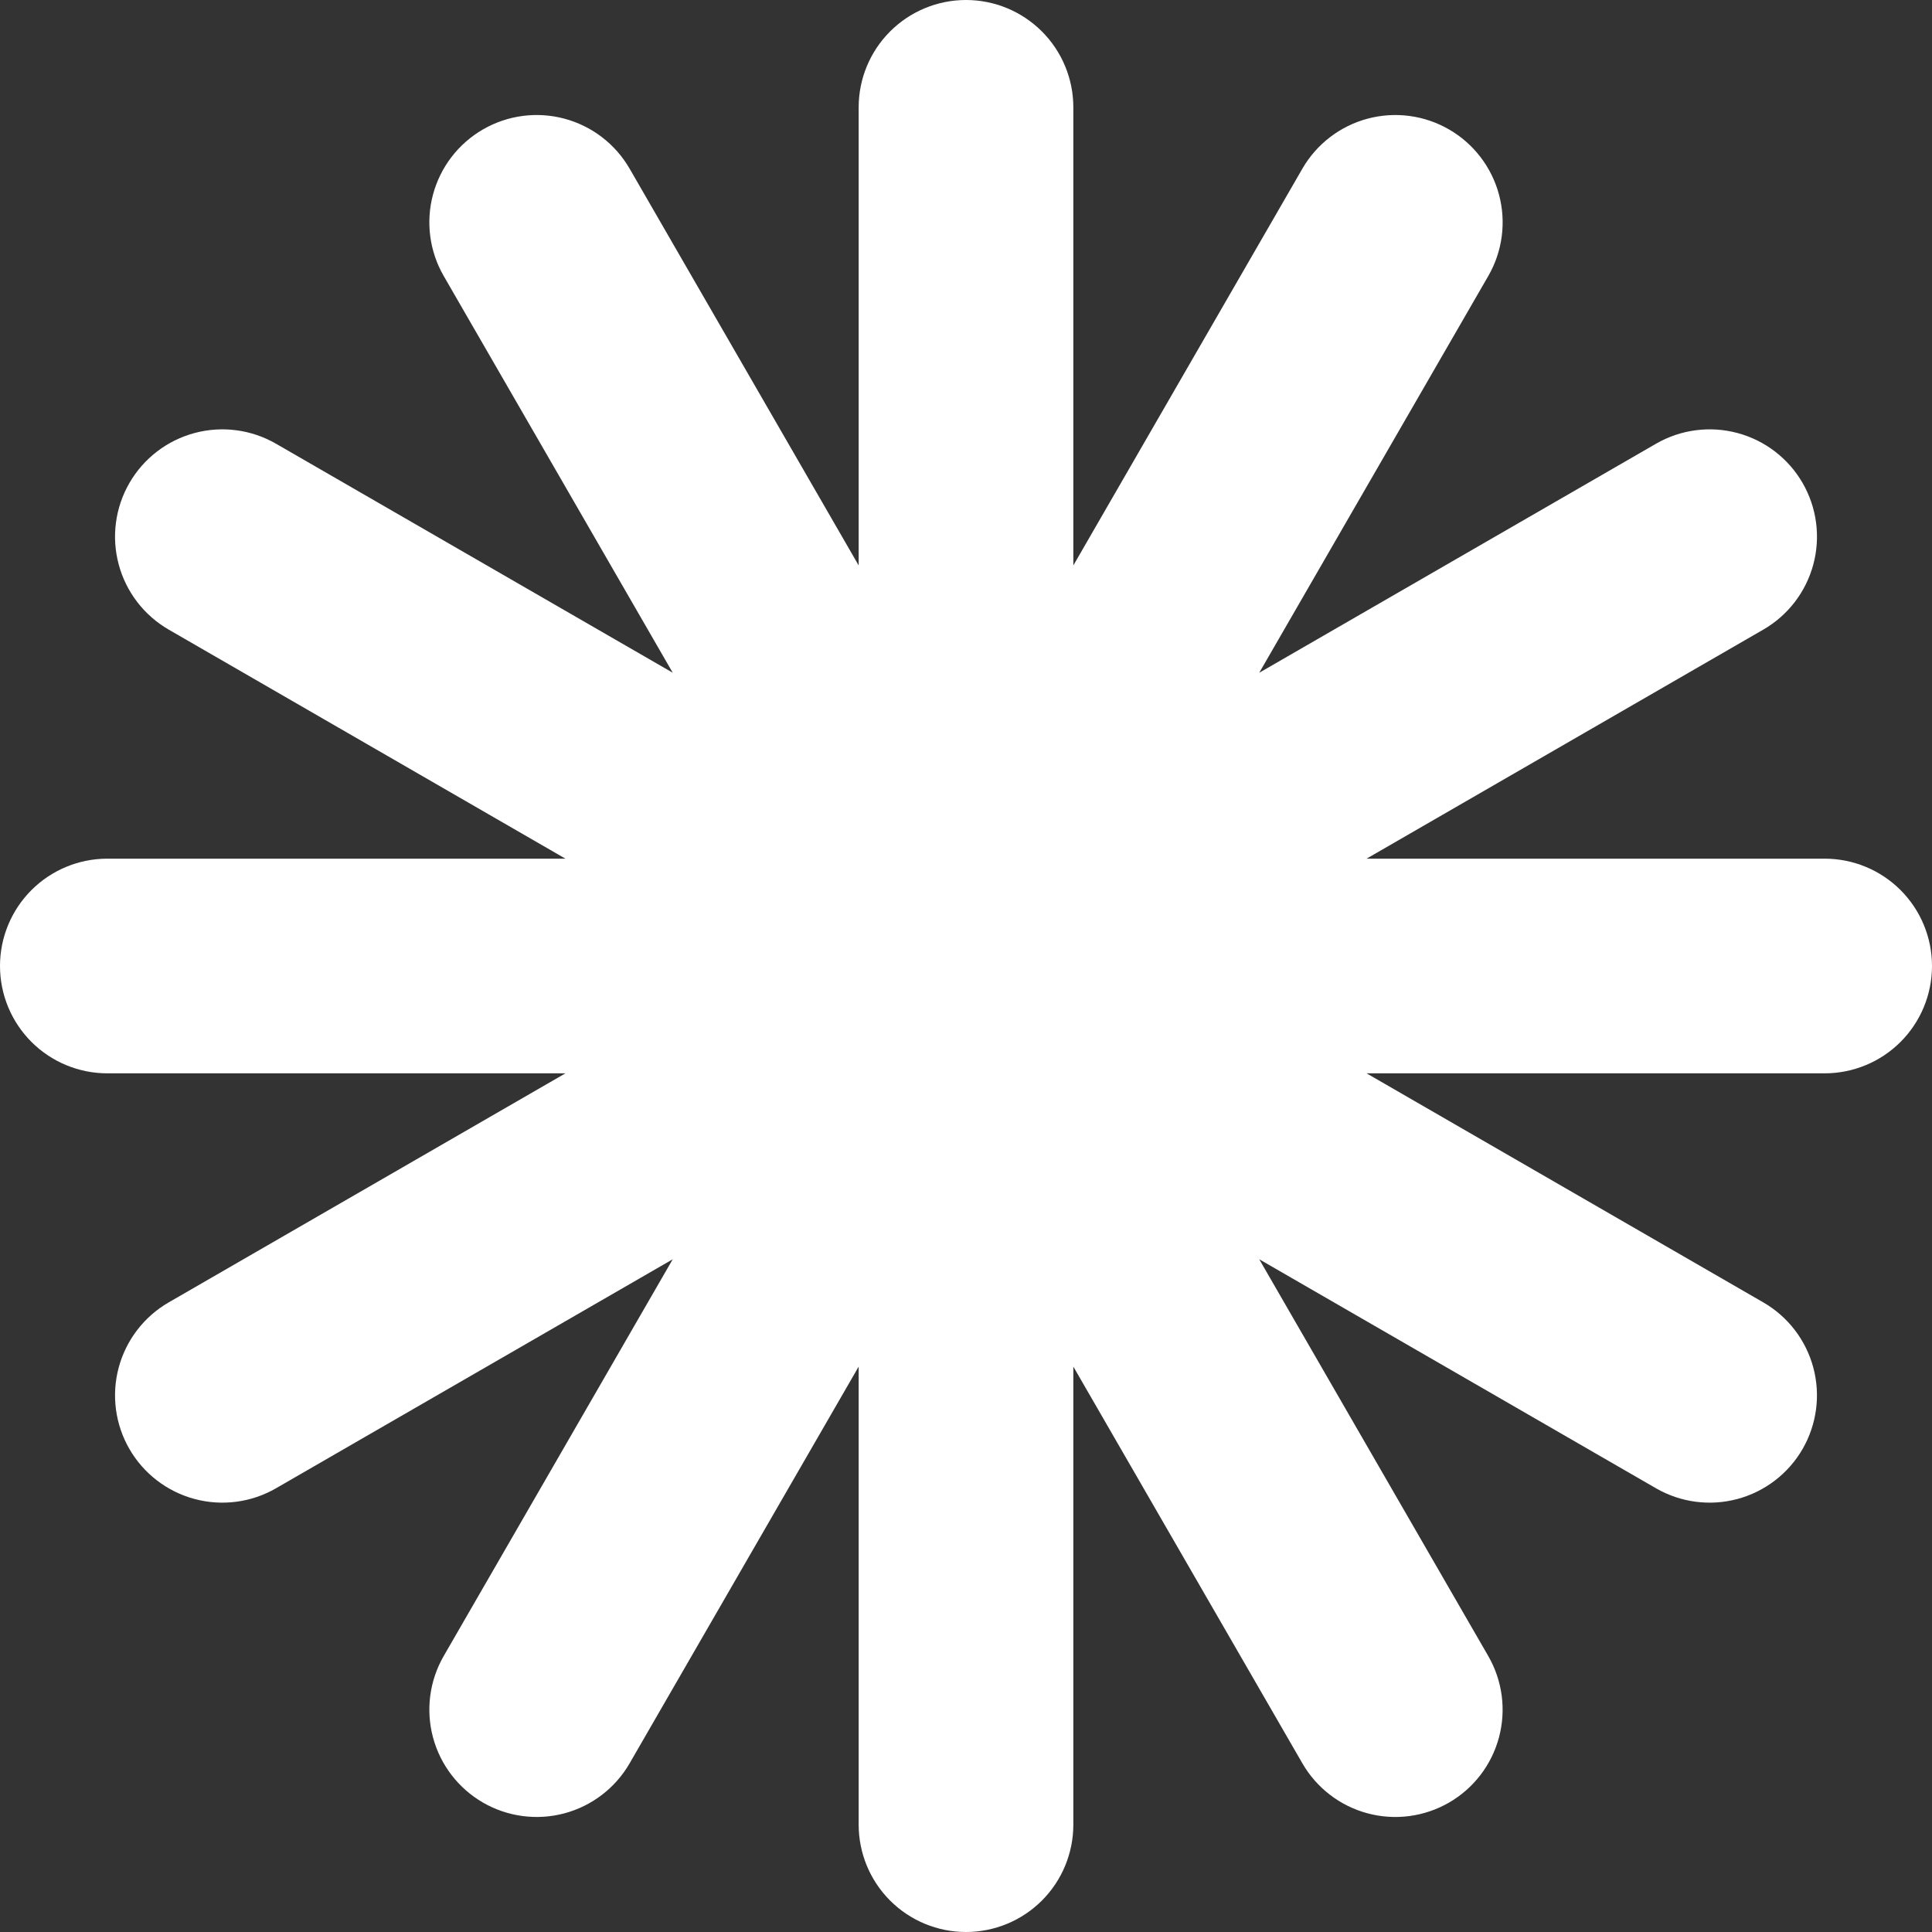 <?xml version="1.0" encoding="UTF-8"?> <svg xmlns="http://www.w3.org/2000/svg" width="504" height="504" viewBox="0 0 504 504" fill="none"><rect x="0" y="0" width="504" height="504" fill="#333333" stroke="none"/><path d="M476 224H356.496L460 164.24C466.429 160.527 471.12 154.413 473.041 147.242C474.963 140.071 473.958 132.43 470.248 126C466.535 119.571 460.421 114.88 453.25 112.959C446.079 111.037 438.438 112.042 432.008 115.752L328.496 175.504L388.248 72C391.958 65.57 392.963 57.929 391.041 50.758C389.12 43.587 384.429 37.473 378 33.76C371.57 30.047 363.928 29.039 356.755 30.959C349.583 32.88 343.466 37.571 339.752 44L280 147.504V28C280 20.574 277.05 13.452 271.799 8.201C266.548 2.95 259.426 0 252 0C244.574 0 237.452 2.95 232.201 8.201C226.95 13.452 224 20.574 224 28V147.504L164.248 44C160.535 37.571 154.421 32.88 147.25 30.959C140.079 29.037 132.438 30.042 126.008 33.752C122.823 35.59 120.031 38.037 117.792 40.954C115.553 43.871 113.911 47.2 112.958 50.752C112.006 54.303 111.762 58.008 112.242 61.654C112.721 65.3 113.914 68.815 115.752 72L175.496 175.496L72 115.752C65.57 112.042 57.929 111.037 50.758 112.959C43.587 114.88 37.473 119.571 33.76 126C30.049 132.429 29.043 140.069 30.963 147.24C32.883 154.411 37.573 160.526 44 164.24L147.504 224H28C20.574 224 13.452 226.95 8.201 232.201C2.95 237.452 0 244.574 0 252C0 259.426 2.95 266.548 8.201 271.799C13.452 277.05 20.574 280 28 280H147.504L44 339.76C37.573 343.474 32.883 349.589 30.963 356.76C29.043 363.931 30.049 371.571 33.76 378C37.473 384.429 43.587 389.12 50.758 391.041C57.929 392.963 65.57 391.958 72 388.248L175.496 328.504L115.752 432C112.042 438.43 111.037 446.071 112.959 453.242C114.88 460.413 119.571 466.527 126 470.24C132.43 473.954 140.072 474.961 147.245 473.041C154.417 471.12 160.534 466.429 164.248 460L224 356.504V476C224 483.426 226.95 490.548 232.201 495.799C237.452 501.05 244.574 504 252 504C259.426 504 266.548 501.05 271.799 495.799C277.05 490.548 280 483.426 280 476V356.504L339.752 460C343.465 466.429 349.579 471.12 356.75 473.041C363.921 474.963 371.562 473.958 377.992 470.248C384.421 466.535 389.112 460.421 391.033 453.25C392.955 446.079 391.95 438.438 388.24 432.008L328.496 328.504L432 388.248C438.43 391.958 446.071 392.963 453.242 391.041C460.413 389.12 466.527 384.429 470.24 378C473.951 371.571 474.957 363.931 473.037 356.76C471.117 349.589 466.427 343.474 460 339.76L356.496 280H476C483.426 280 490.548 277.05 495.799 271.799C501.05 266.548 504 259.426 504 252C504 244.574 501.05 237.452 495.799 232.201C490.548 226.95 483.426 224 476 224Z" fill="white"></path></svg> 